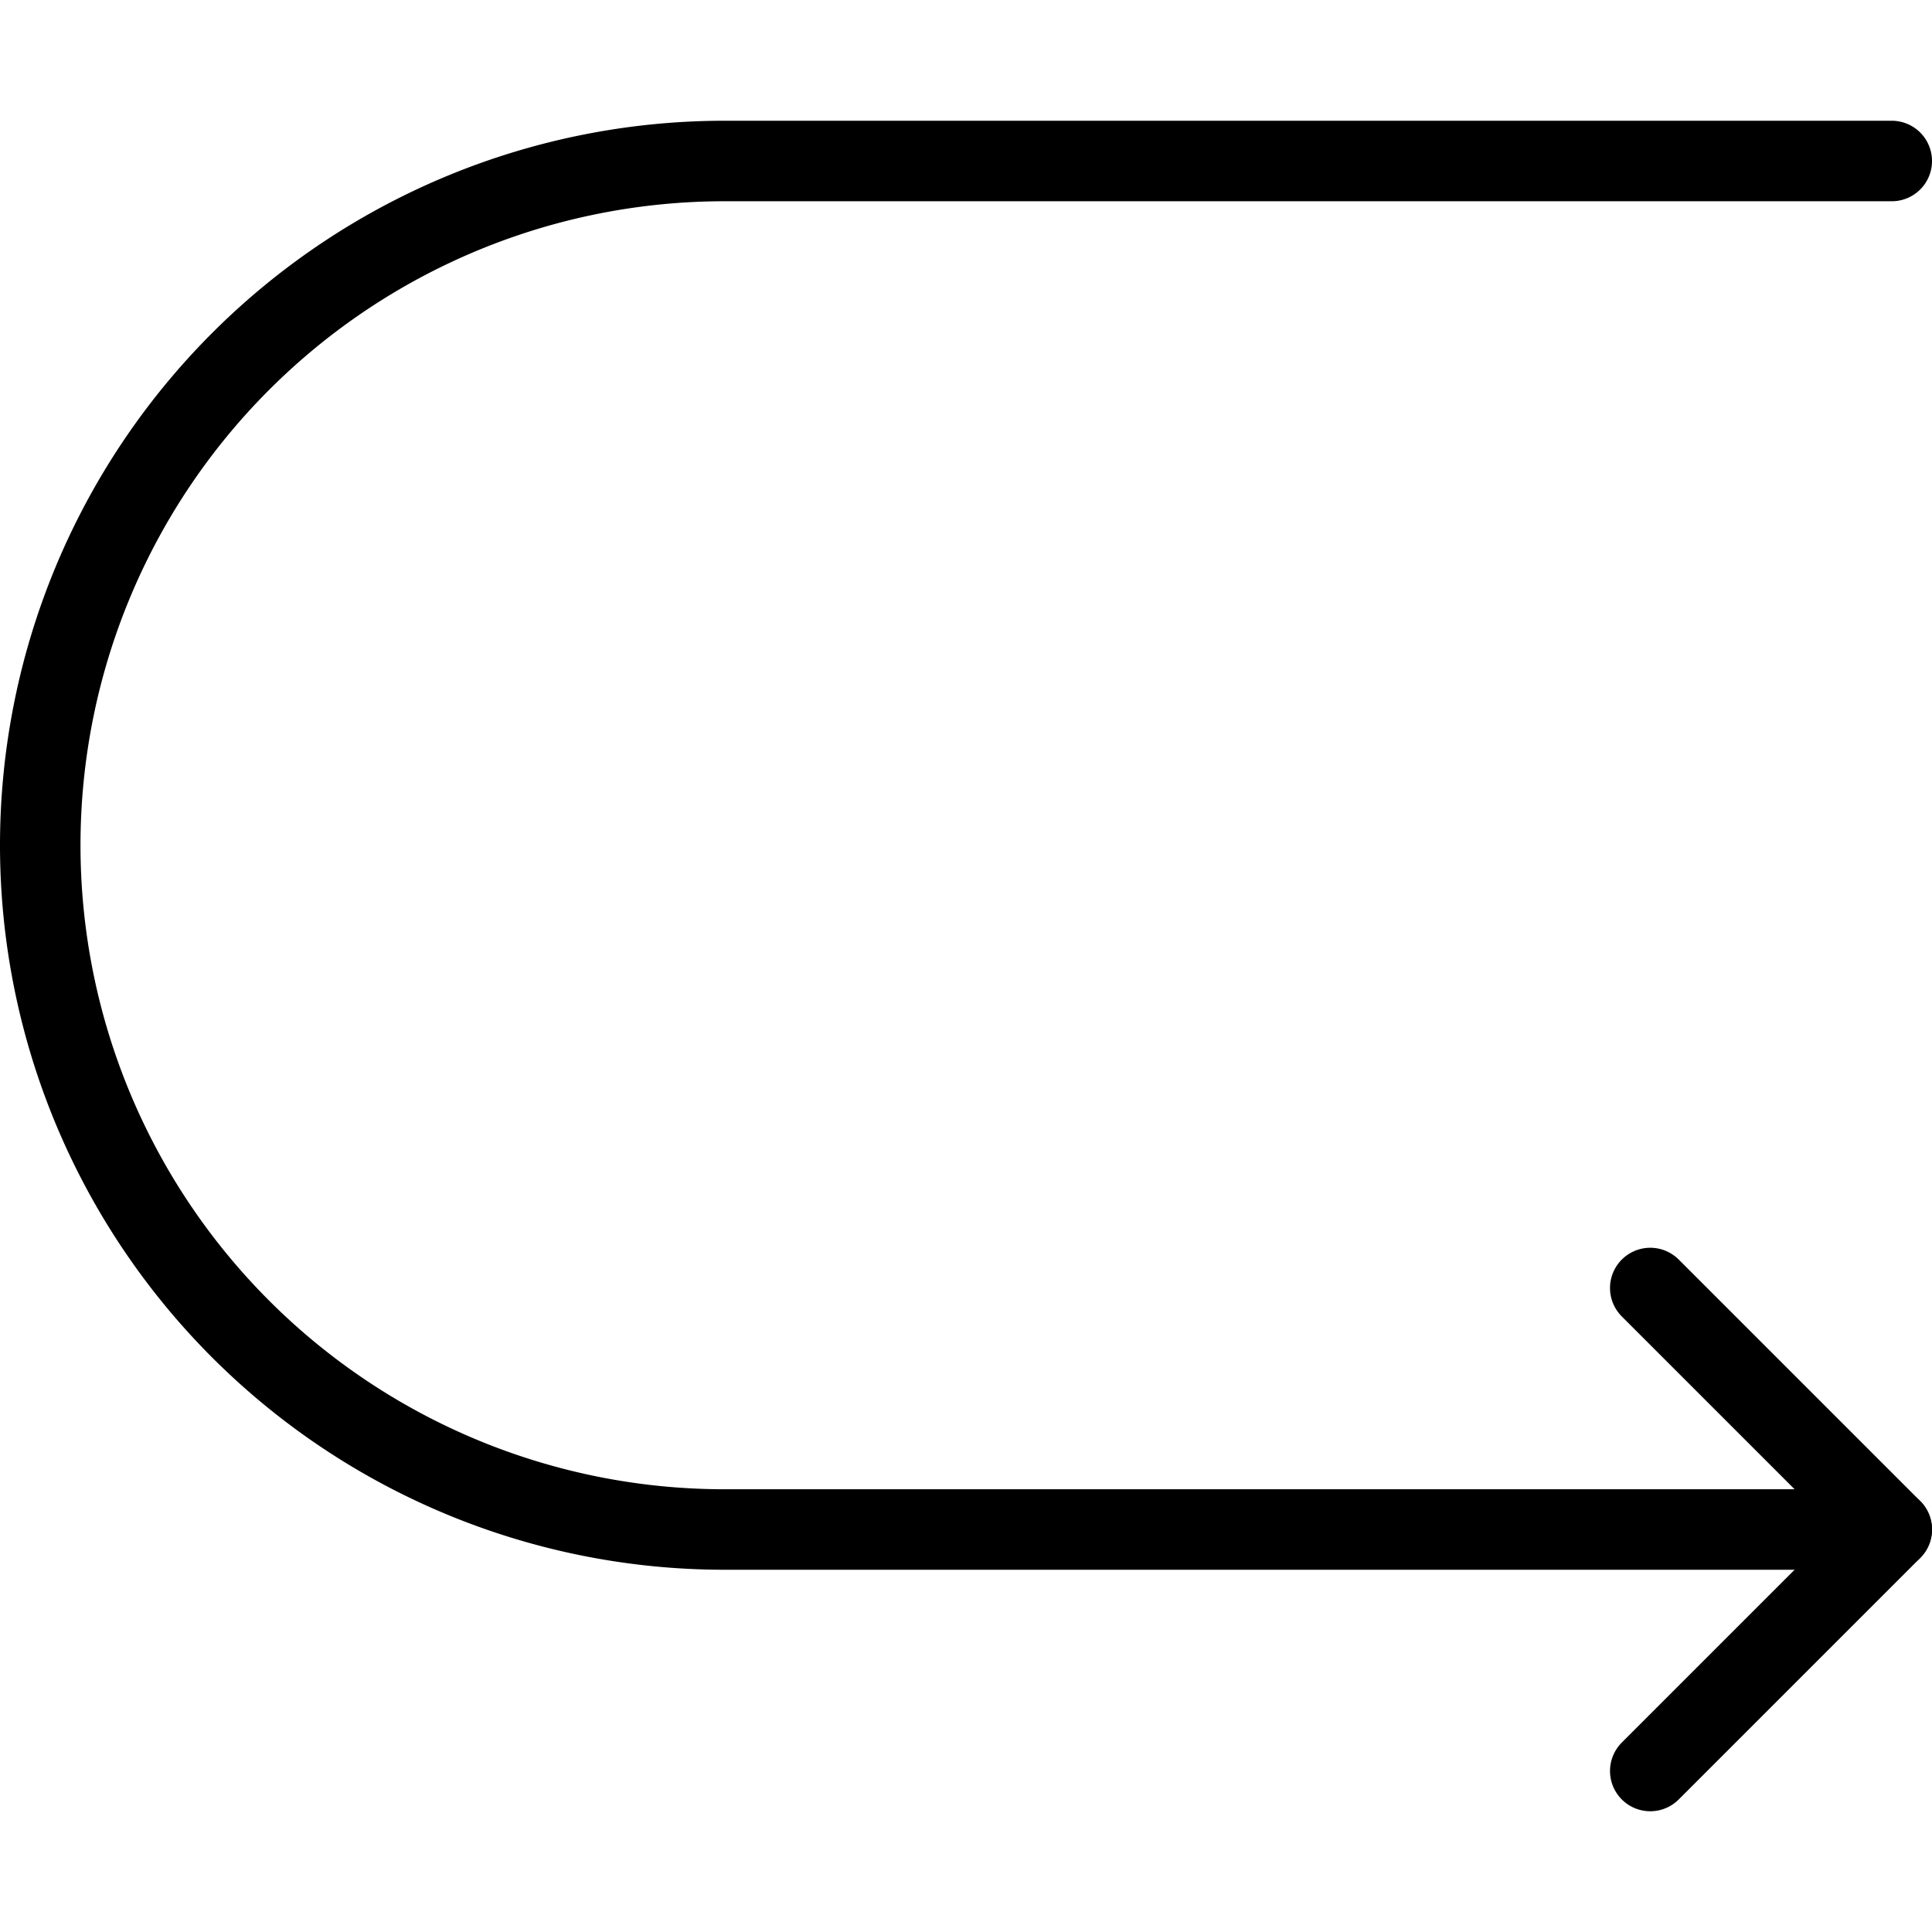 <svg xmlns="http://www.w3.org/2000/svg" viewBox="0 0 24 24" stroke="black"><path d="M23.5 2H9a8.5 8.5 0 0 0 0 17h14.5" fill="none" stroke-linecap="round" stroke-linejoin="round"/><path d="m20.5 22 3-3-3-3" fill="none" stroke-linecap="round" stroke-linejoin="round"/></svg>
